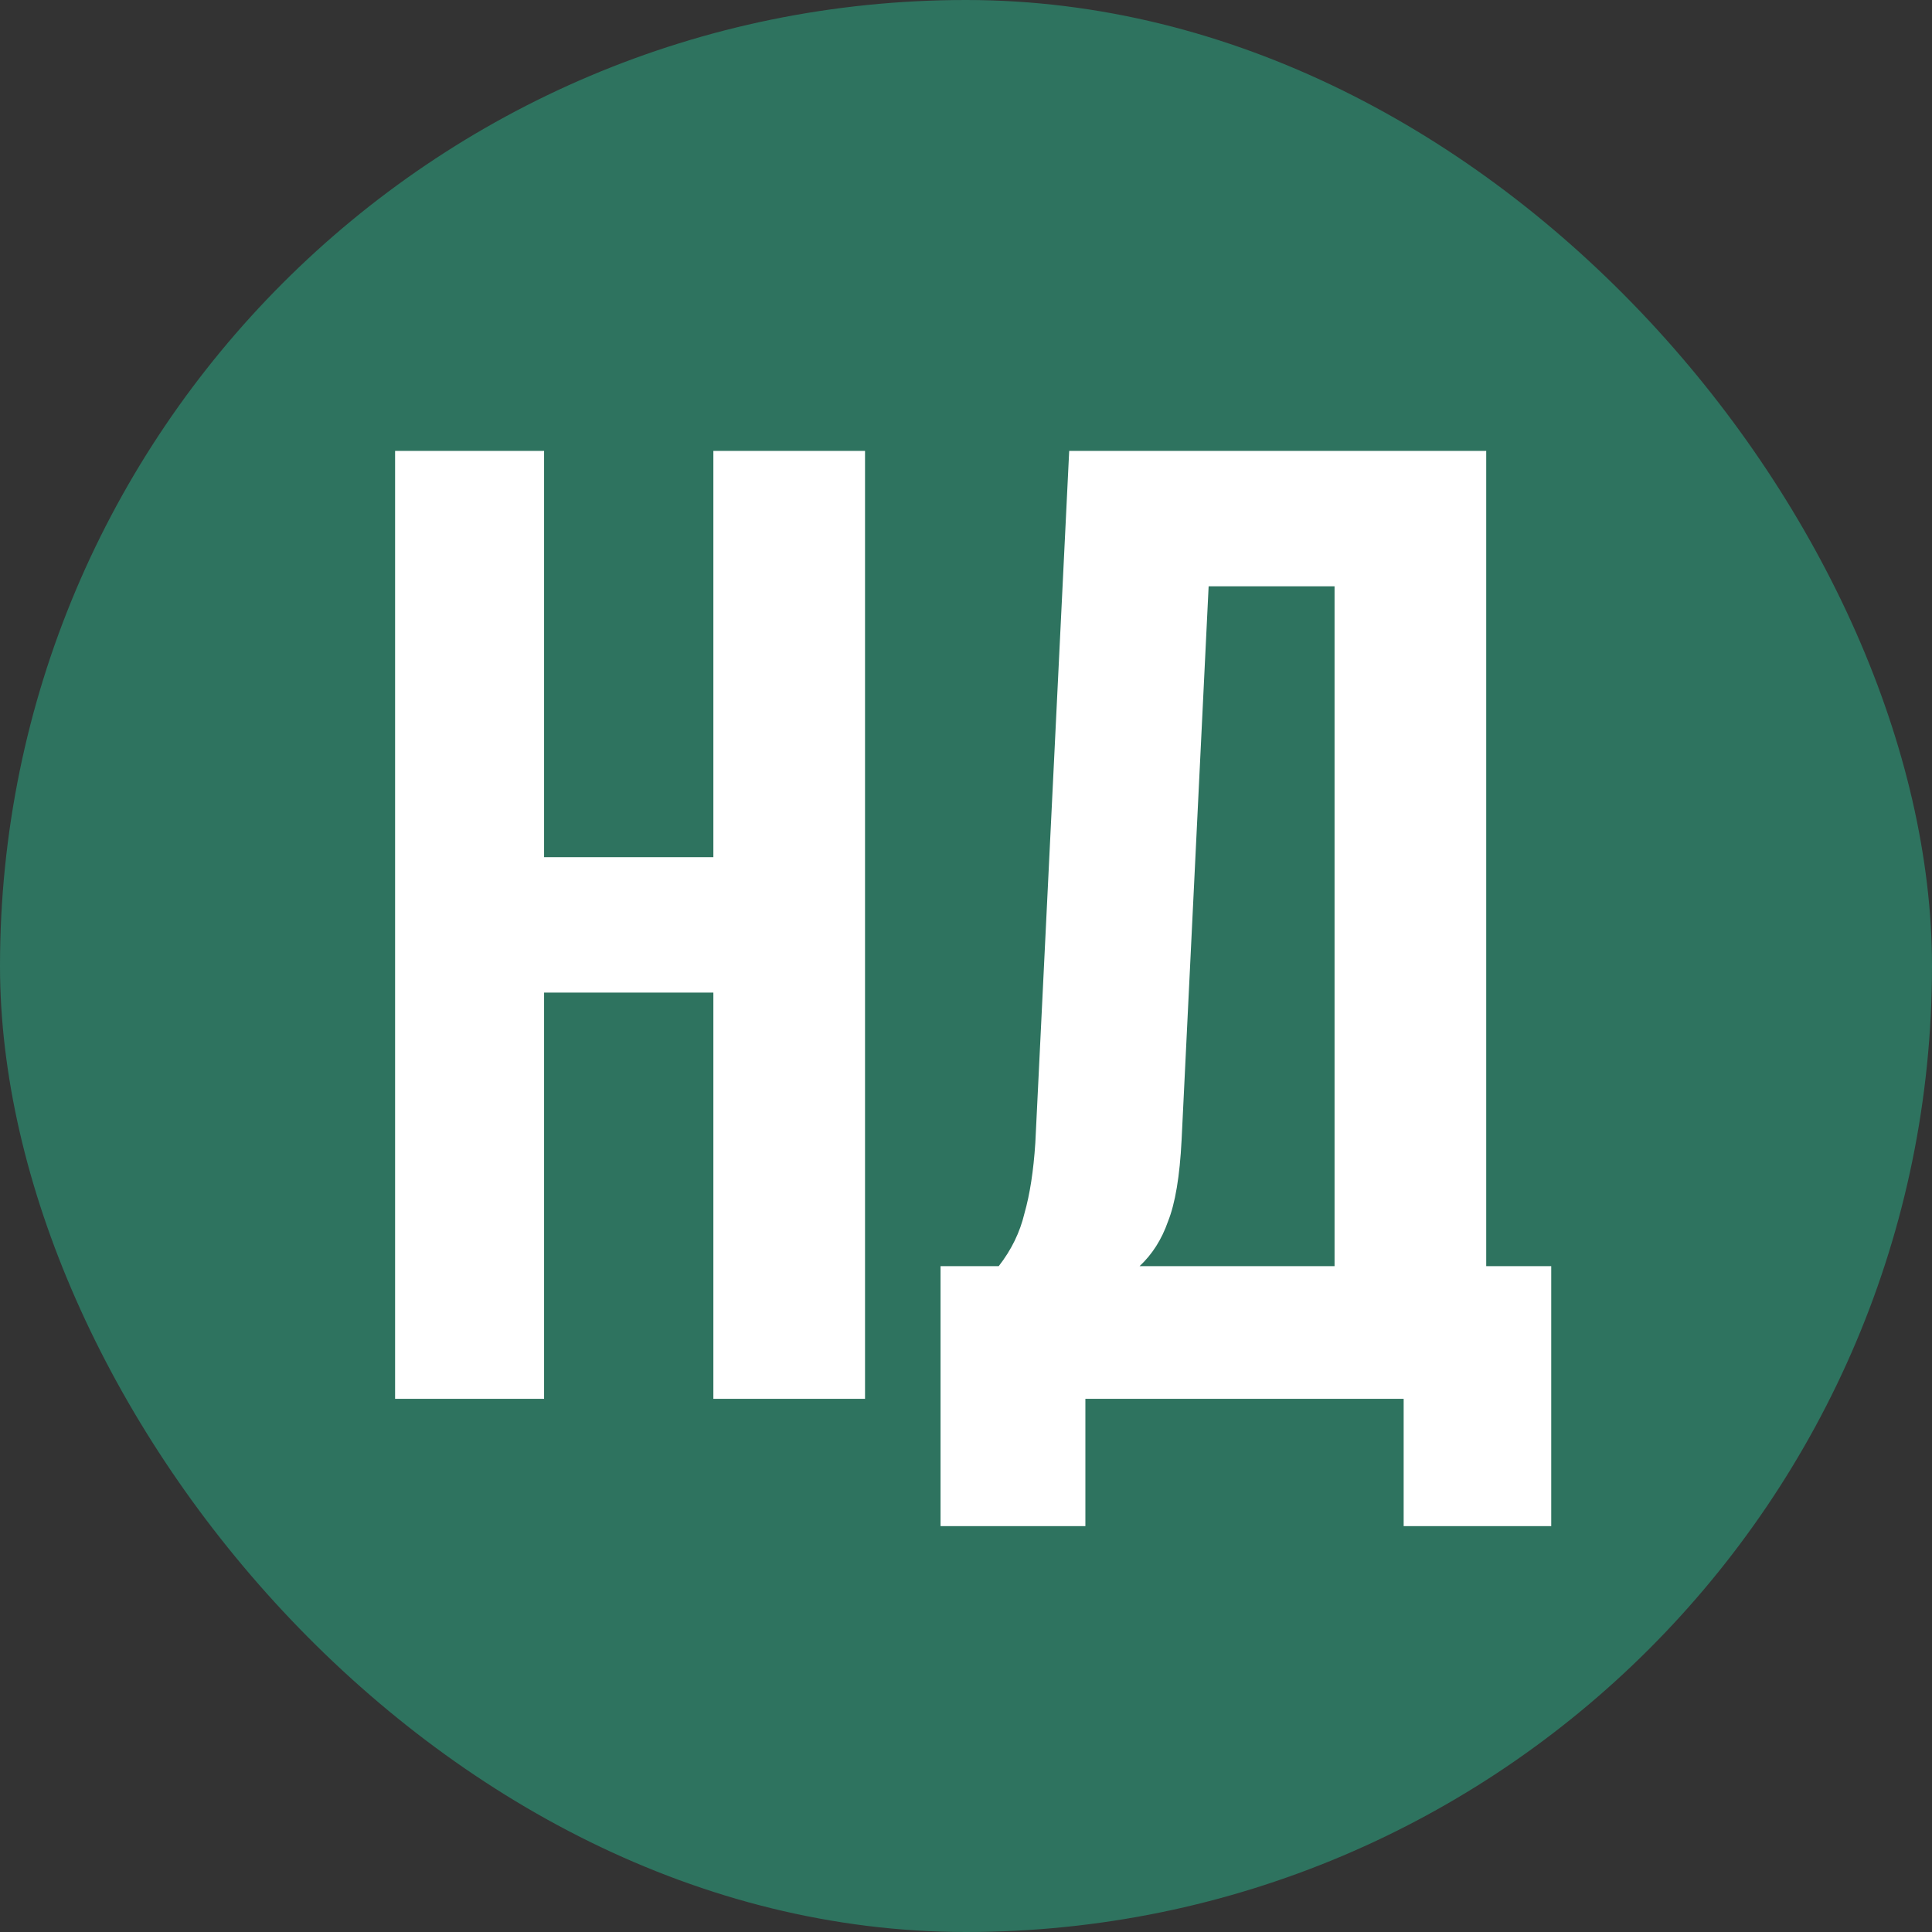 <?xml version="1.0" encoding="UTF-8"?> <svg xmlns="http://www.w3.org/2000/svg" width="34" height="34" viewBox="0 0 34 34" fill="none"><rect x="0" y="0" width="34" height="34" fill="#333333" stroke="none"/><rect width="34" height="34" rx="17" fill="#2E735F"></rect><path d="M9.575 24.617H6.953V7.935H9.575V15.085H12.554V7.935H15.223V24.617H12.554V17.468H9.575V24.617ZM24.702 26.857V24.617H19.101V26.857H16.552V22.282H17.576C17.799 21.996 17.95 21.686 18.029 21.352C18.124 21.019 18.188 20.606 18.22 20.113L18.816 7.935H26.155V22.282H27.299V26.857H24.702ZM20.794 20.065C20.762 20.701 20.682 21.177 20.555 21.495C20.444 21.813 20.277 22.075 20.055 22.282H23.486V10.318H21.27L20.794 20.065Z" fill="white"></path></svg> 